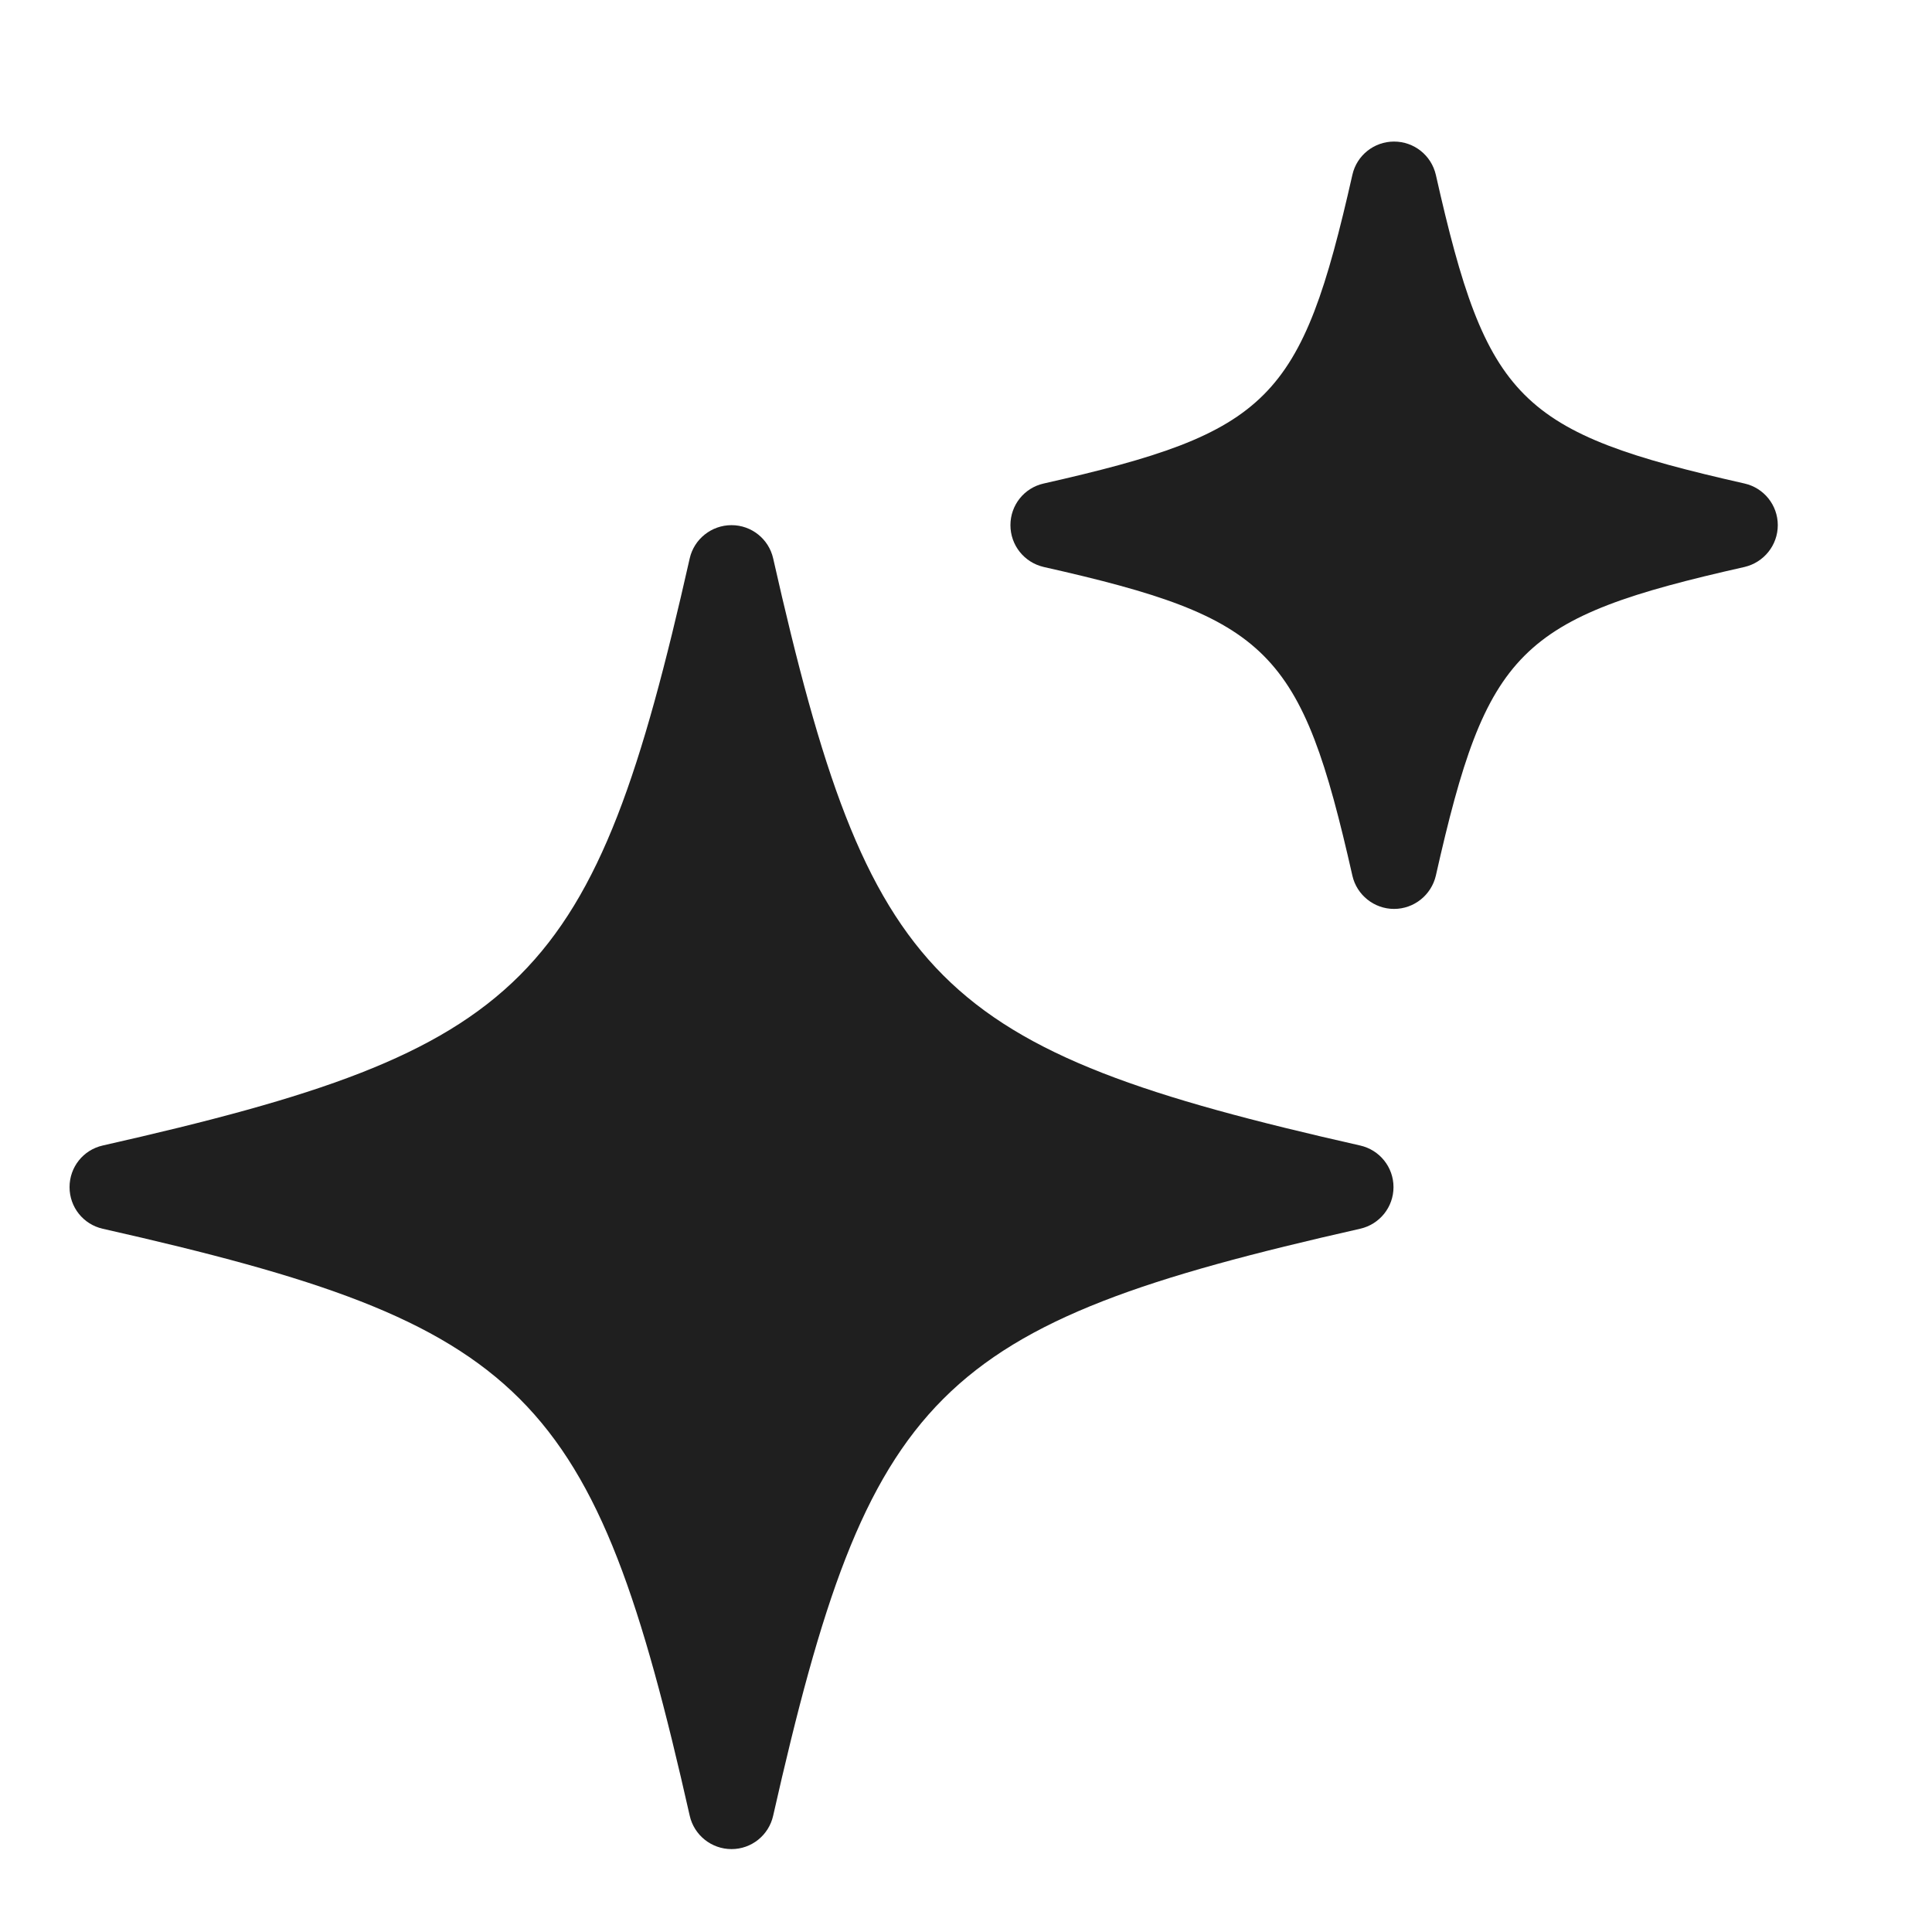 <svg xmlns="http://www.w3.org/2000/svg" fill="none" viewBox="0 0 11 11" height="11" width="11">
<path fill="#1F1F1F" d="M7.744 6.522C5.324 5.975 4.949 5.6 4.402 3.179C4.377 3.069 4.279 2.99 4.165 2.99C4.051 2.99 3.952 3.069 3.927 3.179C3.381 5.6 3.006 5.975 0.585 6.522C0.474 6.547 0.396 6.645 0.396 6.759C0.396 6.873 0.474 6.971 0.585 6.996C3.006 7.543 3.381 7.918 3.927 10.338C3.952 10.449 4.051 10.528 4.165 10.528C4.279 10.528 4.377 10.449 4.402 10.338C4.949 7.918 5.324 7.543 7.744 6.996C7.855 6.971 7.934 6.873 7.934 6.759C7.934 6.645 7.855 6.547 7.744 6.522Z"></path>
<path fill="#1F1F1F" d="M9.933 2.753C8.646 2.462 8.465 2.282 8.175 0.995C8.149 0.884 8.051 0.806 7.937 0.806C7.824 0.806 7.725 0.884 7.7 0.995C7.409 2.282 7.229 2.462 5.942 2.753C5.831 2.778 5.753 2.876 5.753 2.99C5.753 3.104 5.831 3.202 5.942 3.228C7.229 3.518 7.409 3.699 7.7 4.986C7.725 5.096 7.824 5.175 7.937 5.175C8.051 5.175 8.149 5.096 8.175 4.986C8.465 3.699 8.646 3.518 9.933 3.228C10.043 3.202 10.122 3.104 10.122 2.99C10.122 2.876 10.043 2.778 9.933 2.753Z"></path>
</svg>
